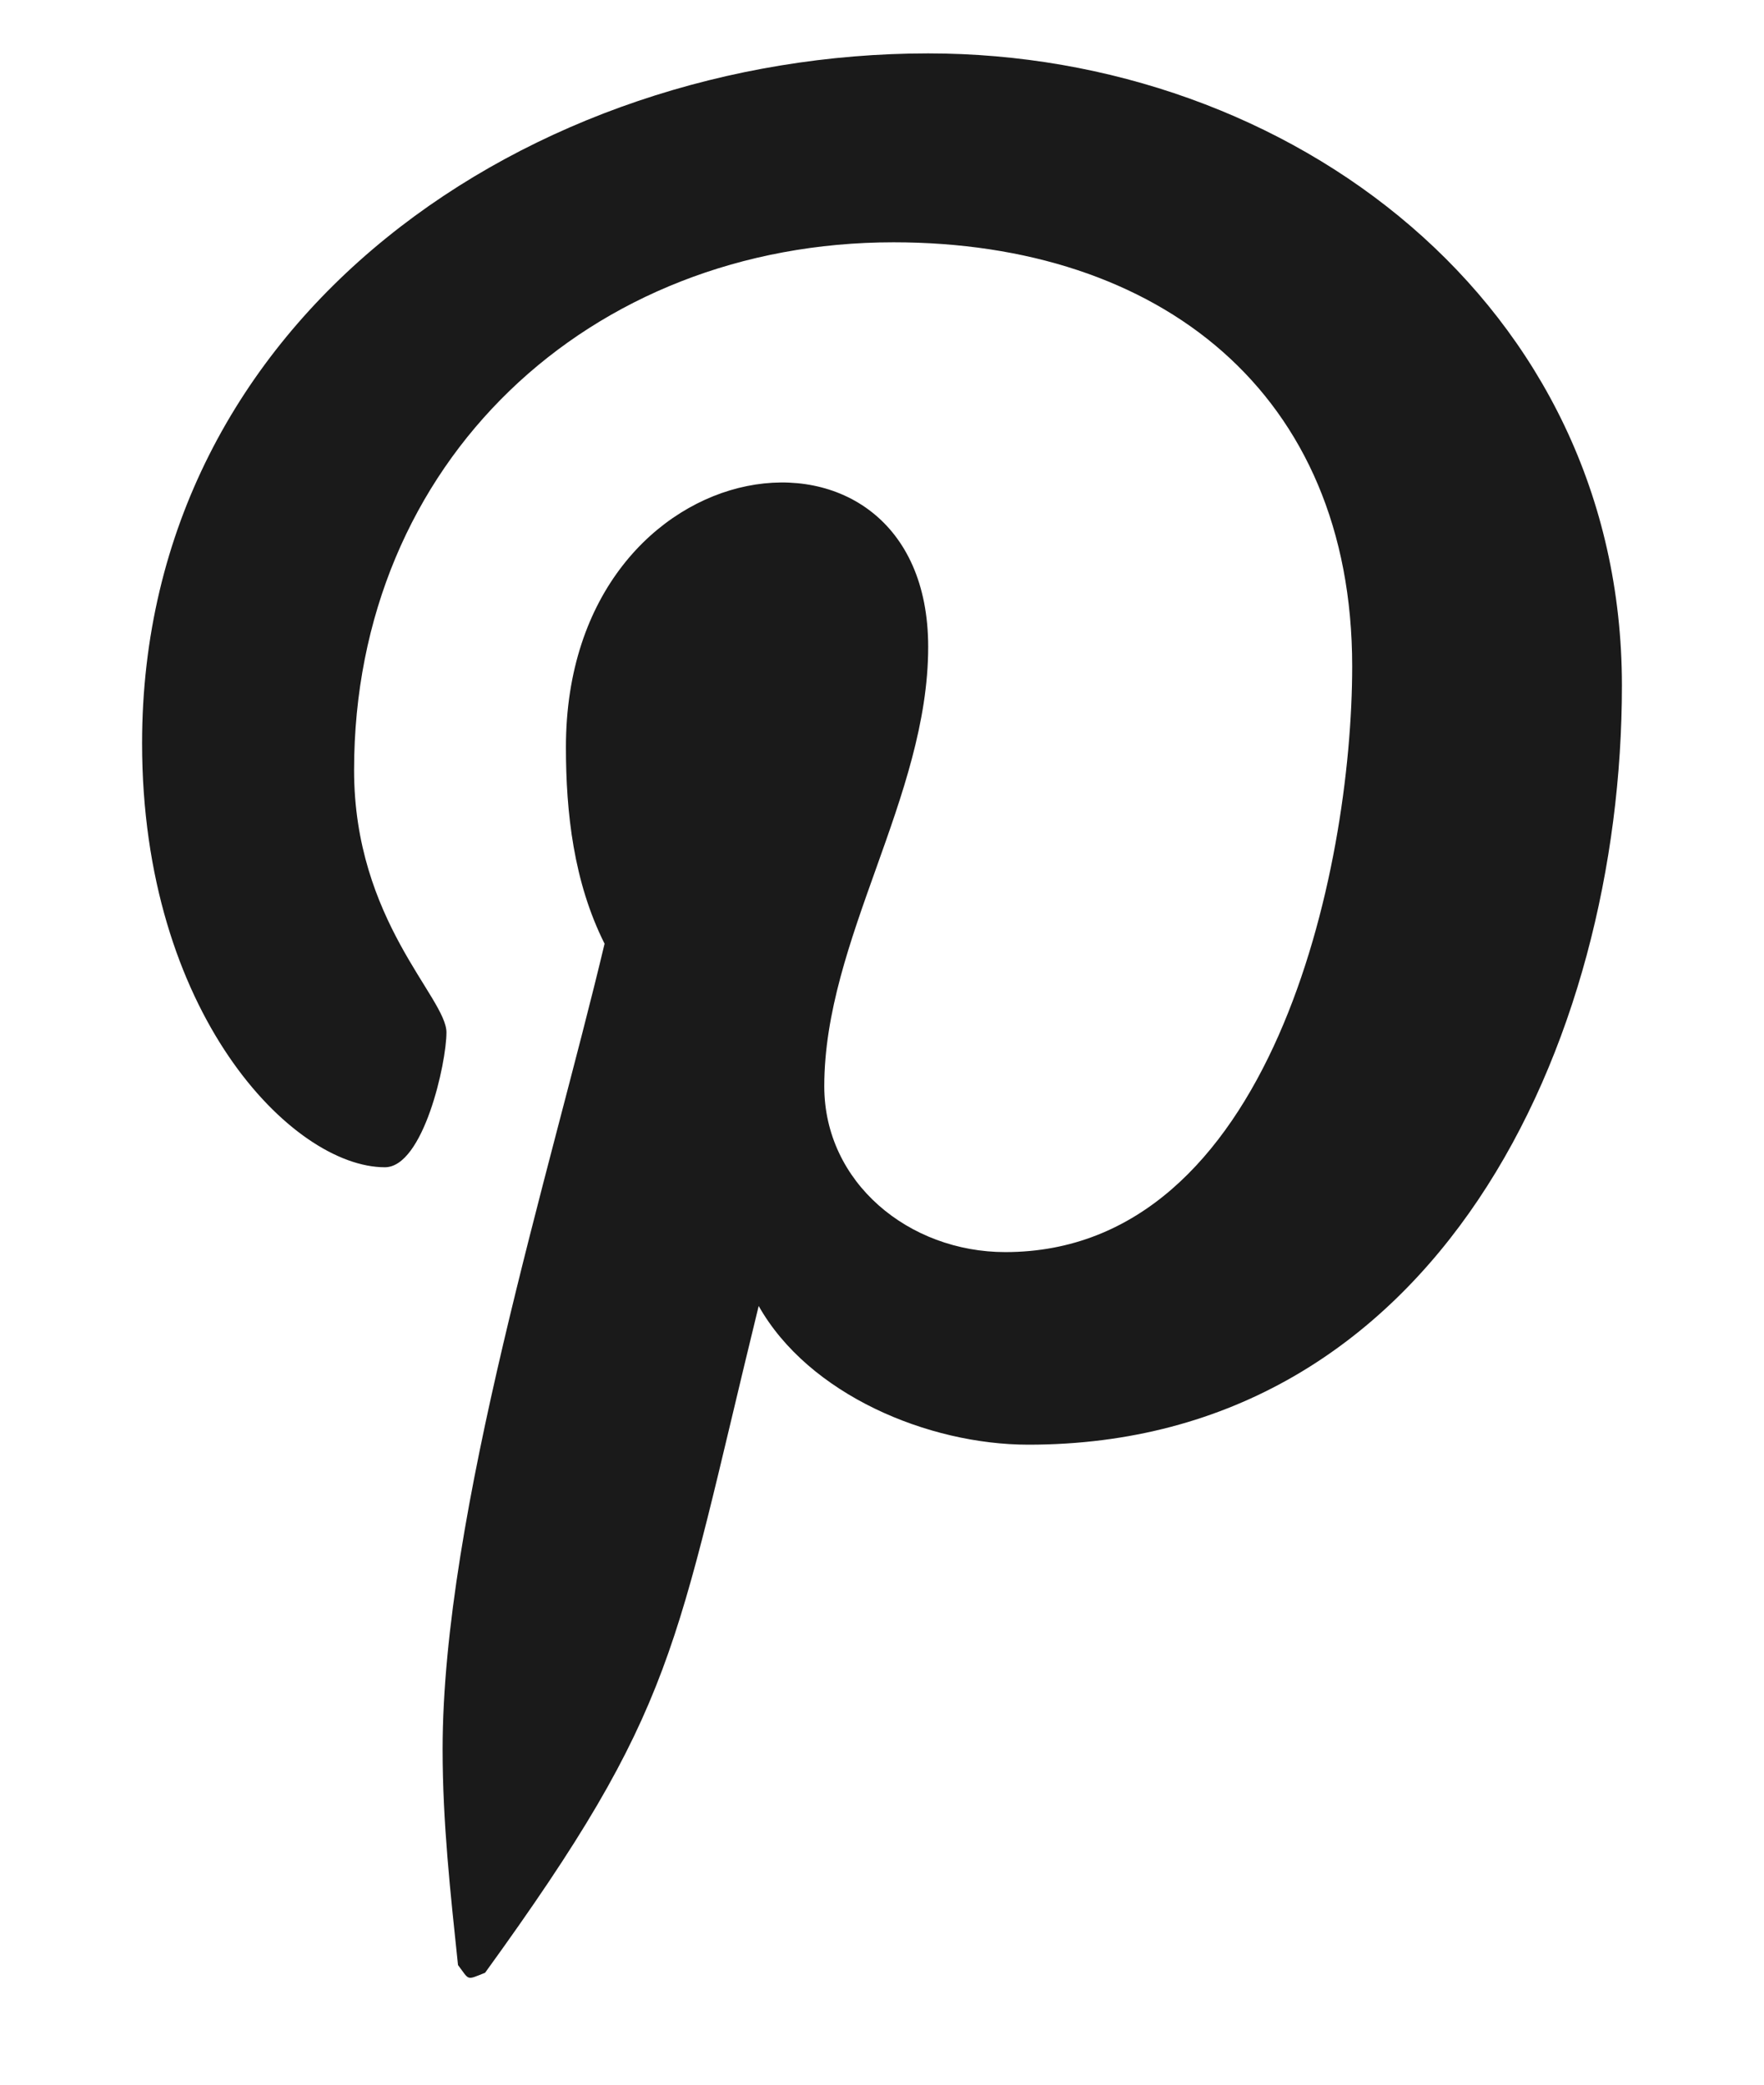 <svg width="11" height="13" viewBox="0 0 11 13" fill="none" xmlns="http://www.w3.org/2000/svg">
<path d="M5.788 0.333C8.048 0.333 10.114 1.895 10.114 4.275C10.114 6.51 8.961 9.009 6.413 9.009C5.788 9.009 5.043 8.697 4.731 8.144C4.202 10.307 4.226 10.643 3.025 12.302C2.905 12.35 2.929 12.35 2.856 12.254C2.808 11.797 2.76 11.364 2.76 10.908C2.76 9.442 3.433 7.303 3.77 5.885C3.577 5.5 3.529 5.068 3.529 4.659C3.529 2.737 5.788 2.448 5.788 4.034C5.788 4.972 5.14 5.861 5.14 6.774C5.14 7.375 5.668 7.808 6.269 7.808C7.927 7.808 8.432 5.428 8.432 4.155C8.432 2.448 7.23 1.511 5.572 1.511C3.674 1.511 2.208 2.881 2.208 4.803C2.208 5.741 2.784 6.221 2.784 6.438C2.784 6.63 2.64 7.279 2.4 7.279C1.823 7.279 0.886 6.318 0.886 4.635C0.886 1.968 3.313 0.333 5.788 0.333Z" fill="#1A1A1A"/>
</svg>
